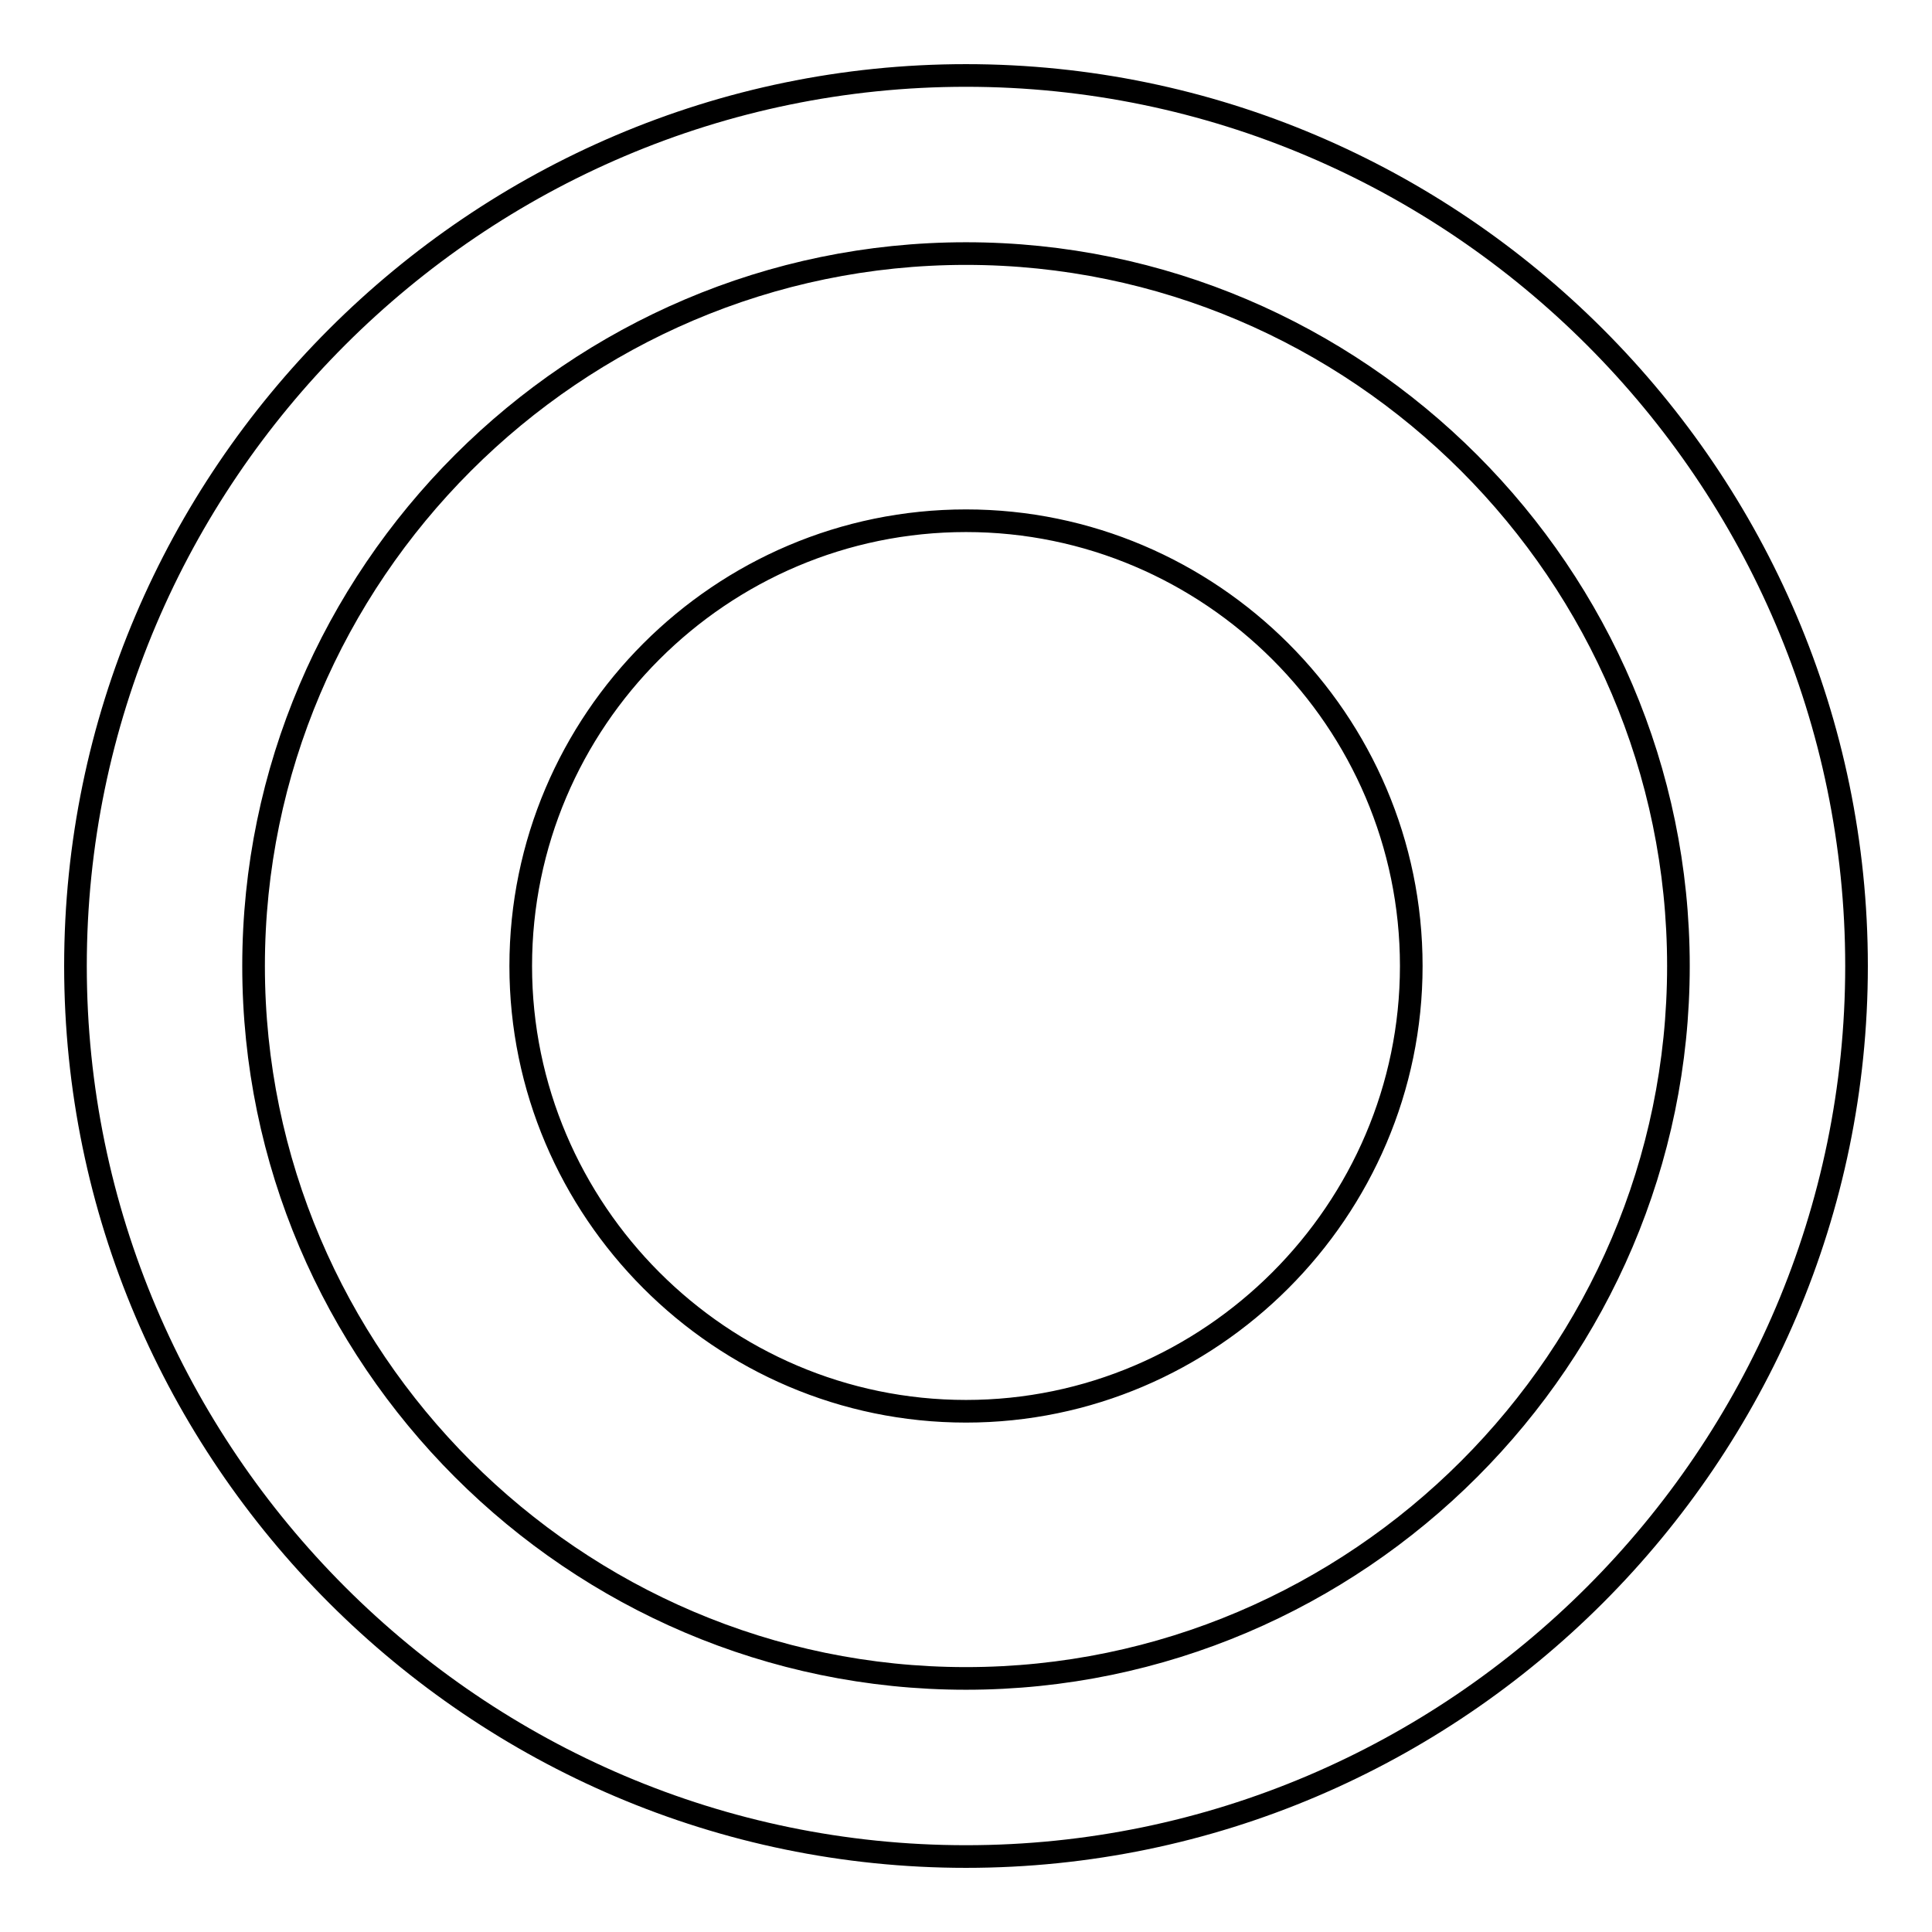 <?xml version="1.0" encoding="utf-8"?>
<!-- Svg Vector Icons : http://www.onlinewebfonts.com/icon -->
<!DOCTYPE svg PUBLIC "-//W3C//DTD SVG 1.1//EN" "http://www.w3.org/Graphics/SVG/1.1/DTD/svg11.dtd">
<svg version="1.1" xmlns="http://www.w3.org/2000/svg" xmlns:xlink="http://www.w3.org/1999/xlink" x="0px" y="0px" viewBox="0 0 256 256" enable-background="new 0 0 256 256" xml:space="preserve">
<g> <path stroke-width="3" fill-opacity="0" stroke="#000000"  d="M128,69c-32.5,0-59,26.5-59,59c0,32.4,26.5,59,59,59c32.4,0,59-26.6,59-59C187,95.5,160.4,69,128,69z  M128,10C63.1,10,10,63.1,10,128c0,64.9,53.1,118,118,118c64.9,0,118-53.1,118-118C246,63.1,192.9,10,128,10z M128,222.4 c-51.9,0-94.4-42.5-94.4-94.4S76.1,33.6,128,33.6c51.9,0,94.4,42.5,94.4,94.4C222.4,179.9,179.9,222.4,128,222.4z"/></g>
</svg>